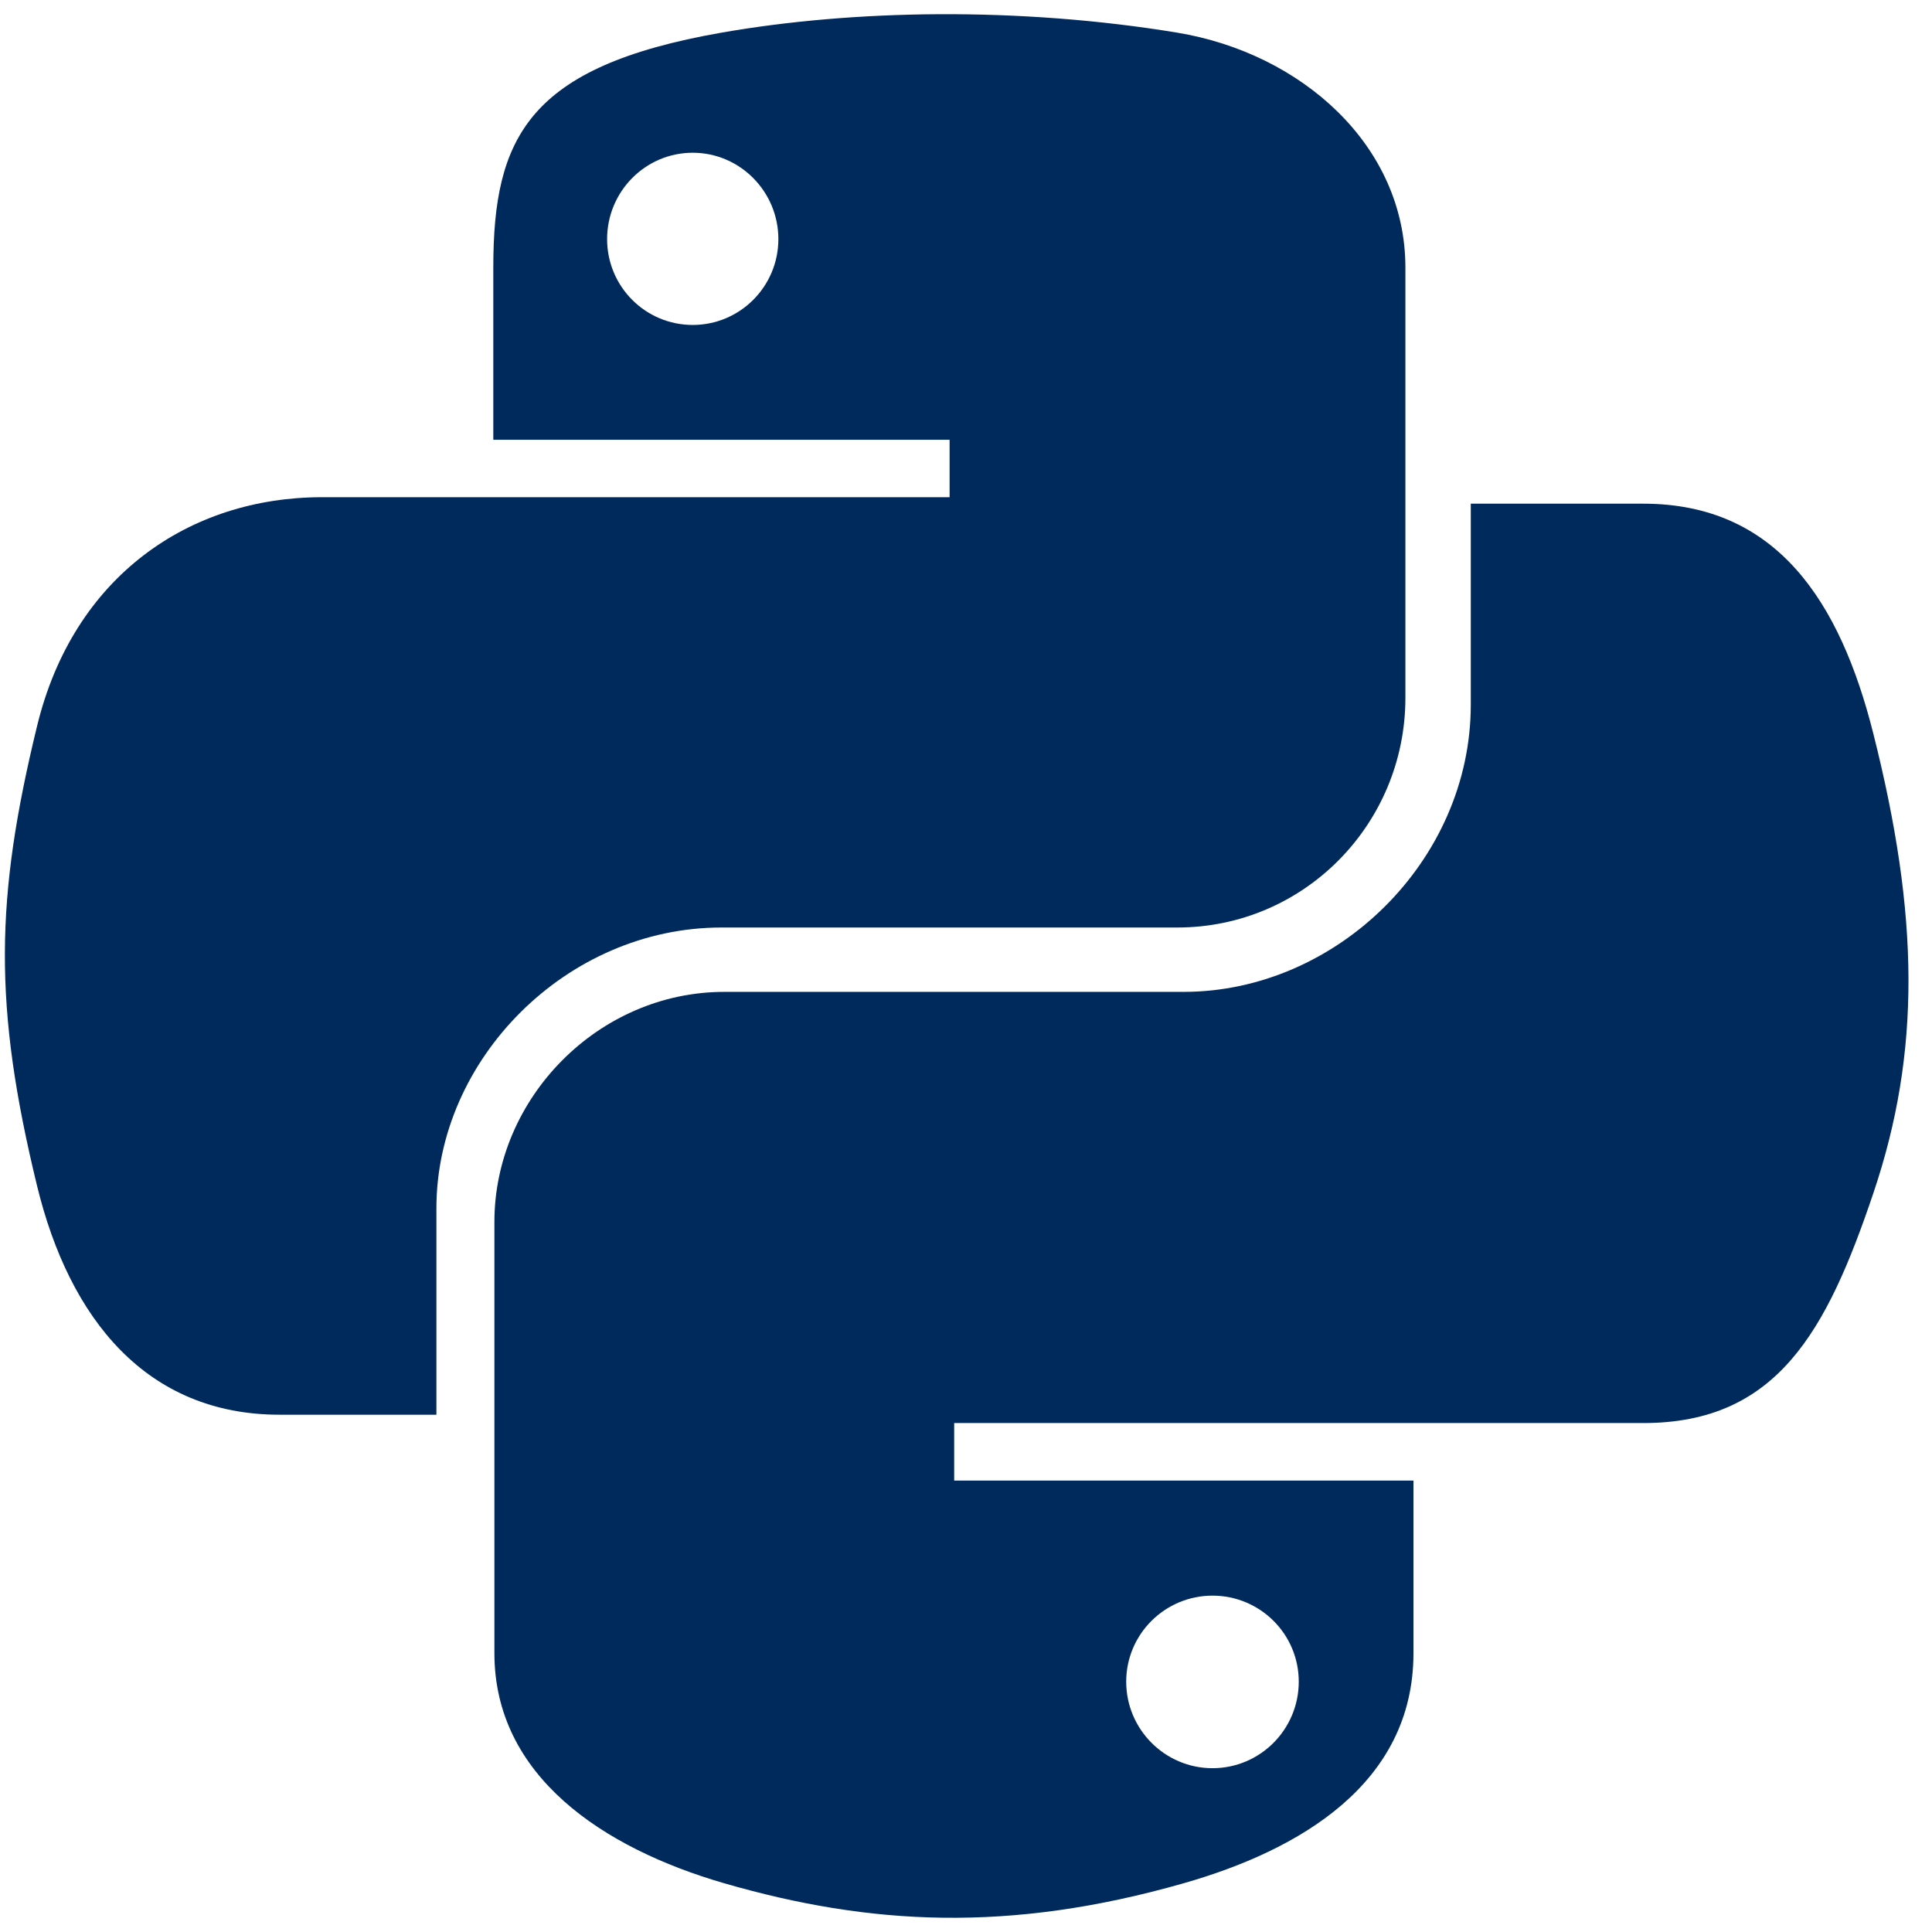<svg width="51" height="51" viewBox="0 0 51 51" fill="none" xmlns="http://www.w3.org/2000/svg">
<g clip-path="url(#clip0_1700_3082)">
<path d="M24.801 0.375C22.741 0.385 20.775 0.559 19.045 0.862C13.948 1.754 13.022 3.621 13.022 7.063V11.609H25.067V13.125H13.022H8.502C5.001 13.125 1.936 15.209 0.977 19.173C-0.129 23.717 -0.178 26.552 0.977 31.297C1.833 34.828 3.878 37.345 7.379 37.345H11.52V31.895C11.52 27.957 14.96 24.484 19.045 24.484H31.076C34.425 24.484 37.099 21.753 37.099 18.422V7.063C37.099 3.83 34.345 1.402 31.076 0.862C29.007 0.521 26.86 0.366 24.801 0.375ZM18.287 4.032C19.531 4.032 20.547 5.055 20.547 6.312C20.547 7.565 19.531 8.578 18.287 8.578C17.038 8.578 16.026 7.565 16.026 6.312C16.026 5.055 17.038 4.032 18.287 4.032Z" fill="#00295C"/>
<path d="M38.825 13.296V18.604C38.825 22.72 35.283 26.183 31.243 26.183H19.119C15.799 26.183 13.051 28.982 13.051 32.257V43.639C13.051 46.879 15.911 48.784 19.119 49.714C22.962 50.826 26.646 51.027 31.243 49.714C34.298 48.842 37.312 47.089 37.312 43.639V39.084H25.188V37.565H37.312H43.38C46.908 37.565 48.222 35.142 49.449 31.505C50.716 27.761 50.662 24.16 49.449 19.357C48.577 15.898 46.912 13.296 43.38 13.296H38.825ZM32.007 42.121C33.265 42.121 34.284 43.136 34.284 44.392C34.284 45.652 33.265 46.676 32.007 46.676C30.753 46.676 29.729 45.652 29.729 44.392C29.729 43.136 30.753 42.121 32.007 42.121Z" fill="#00295C"/>
</g>
<defs>
<clipPath id="clip0_1700_3082">
<rect width="50.25" height="50.25" fill="white" transform="translate(0.129 0.375)"/>
</clipPath>
</defs>
</svg>
